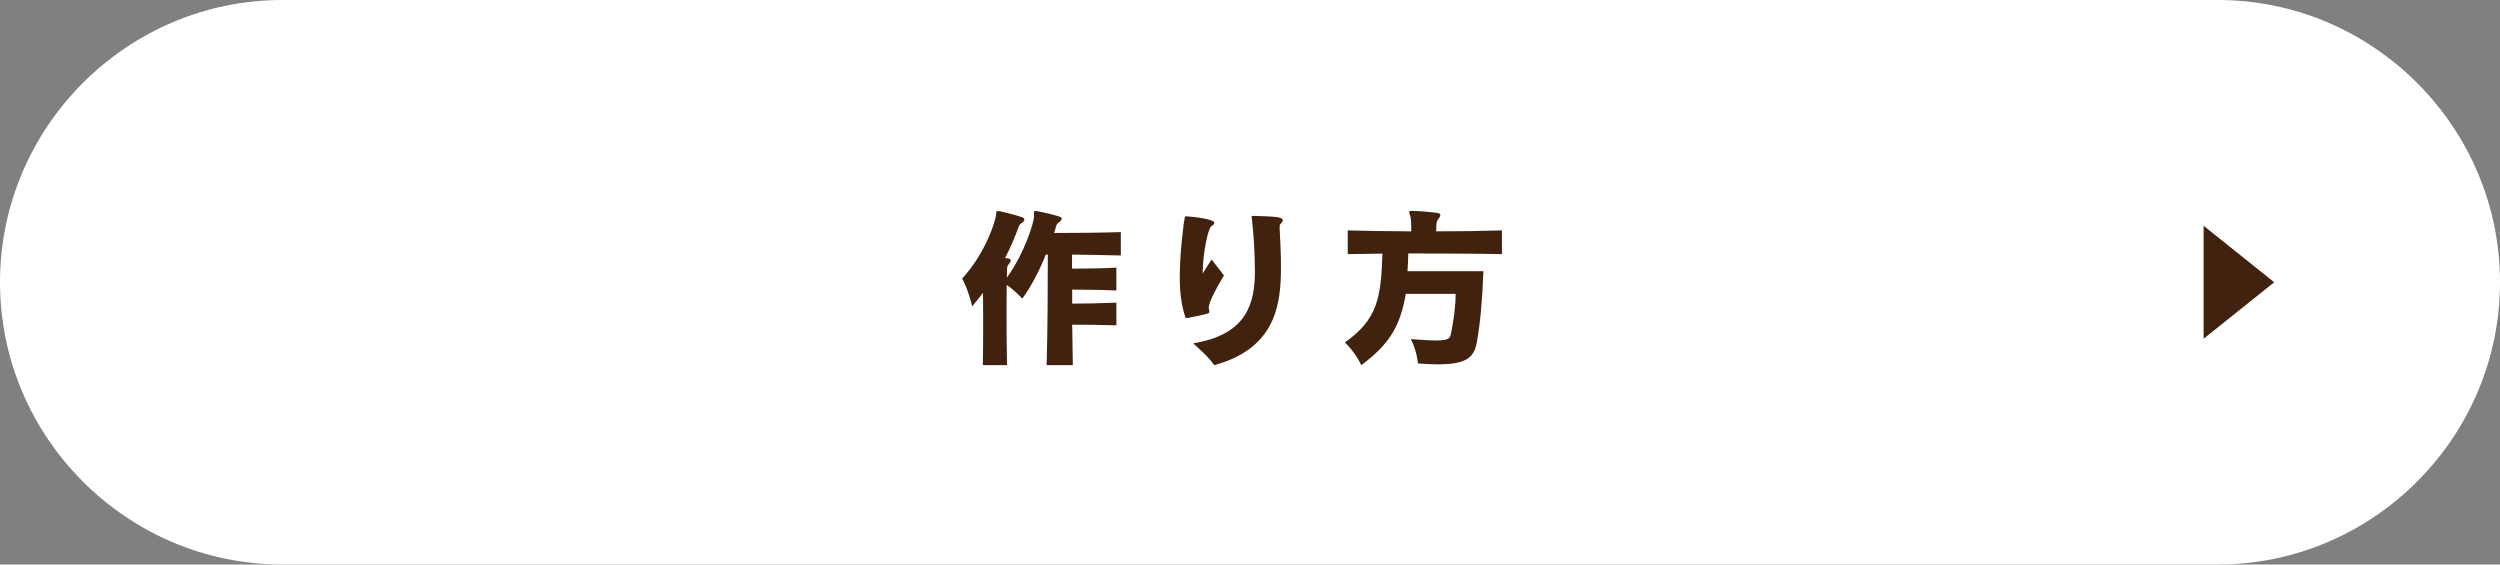 <?xml version="1.0" encoding="UTF-8"?><svg id="_レイヤー_2" xmlns="http://www.w3.org/2000/svg" viewBox="0 0 310 70"><rect x="0" y="0" width="310" height="70" fill="#808080" stroke="none"/><defs><style>.cls-1{fill:#40220f;}.cls-2{fill:#fff;}</style></defs><g id="_デザイン"><path class="cls-2" d="M310,35c0,19.25-15.75,35-35,35H35C15.75,70,0,54.25,0,35h0C0,15.75,15.75,0,35,0h240c19.25,0,35,15.75,35,35h0Z"/><path class="cls-1" d="M129.78,45.28c.13-3.97.15-10.73.15-13.71h-.25c-.71,1.79-1.68,3.76-2.92,5.46,0,0-.78-.9-1.93-1.7,0,.92-.02,2.08-.02,3.32,0,2.16.02,4.62.06,6.63h-3c.04-1.43.04-3.15.04-4.87,0-1.43,0-2.86-.02-4.1-.42.55-.86,1.11-1.34,1.68,0,0-.44-1.97-1.24-3.46,2.96-3.19,4.14-7.2,4.2-7.89.04-.34.02-.48.23-.48.13,0,1.64.34,2.9.74.25.08.38.19.38.31,0,.15-.08.25-.25.38-.29.21-.4.36-.44.48-.46,1.3-1.03,2.62-1.7,3.93.1.02.23.02.34.04.25.04.36.13.36.27,0,.13-.08.27-.21.4-.21.23-.23.38-.25.65,0,.17-.02.54-.02,1.07,2.27-3.15,3.38-6.97,3.38-7.64v-.02c0-.19-.02-.31-.02-.4,0-.13.02-.21.21-.21.15,0,1.83.34,2.94.69.19.06.29.15.29.27,0,.11-.1.25-.23.36-.23.19-.38.25-.46.57-.06.23-.15.53-.25.84,2.12,0,5.52-.02,8.27-.11v2.9c-1.89-.06-4.16-.08-6.05-.11v1.74c1.47,0,3.7-.02,5.5-.12v2.83c-1.78-.08-4.01-.11-5.48-.11v1.74c1.47,0,3.67-.04,5.48-.12v2.81c-1.78-.06-3.99-.08-5.48-.08.02,1.85.06,3.59.08,5.02h-3.23Z"/><path class="cls-1" d="M147.19,39.44c-.15,0-.21-.08-.23-.19-.5-1.45-.67-3.19-.67-4.96,0-2.75.48-6.8.61-7.2v-.06c0-.13.02-.21.19-.21.04,0,.1,0,.21.02.04,0,3.28.25,3.28.8,0,.15-.19.31-.38.42-.38.23-1.05,3.23-1.07,5.88.34-.59.76-1.22,1.11-1.76l1.53,1.97c-1.01,1.7-1.89,3.34-1.89,4.03,0,.04.02.06.02.11.02.08.06.23.06.36,0,.02-.02.06-.02.08-.04.12-.08.19-2.71.71h-.04ZM158.67,28.19c.08,1.49.17,3.3.17,4.93,0,4.64-.63,10.06-8.27,12.16-.65-.92-1.26-1.47-2.62-2.71,6.68-1.07,7.66-4.98,7.66-8.96,0-2.16-.19-5.04-.4-6.66,0-.04-.02-.06-.02-.08s.02-.04.02-.04c.02-.04.13-.06.34-.06,2.77.08,3.51.15,3.51.55,0,.1-.06.23-.21.38-.13.13-.17.19-.17.36v.15Z"/><path class="cls-1" d="M174.32,36.44c-.71,4.18-2.18,6.34-5.52,8.84,0,0-.73-1.62-2.04-2.81,4.03-2.86,4.49-5.46,4.66-11.02-1.53.02-2.81.04-4.3.06v-2.94c1.32.02,2.62.06,3.91.08,1.3.02,2.62.02,3.97.04,0-.86-.02-1.62-.13-1.91-.08-.25-.13-.4-.13-.48,0-.11.06-.15.25-.15h.1c.86.02,2.35.13,3.13.25.27.04.38.15.38.27s-.06.23-.15.36c-.36.42-.36.73-.36,1.66,2.73,0,5.44-.04,8.15-.12v2.94c-3.82-.08-11.61-.08-11.61-.08-.02.78-.06,1.51-.1,2.2h9.41c-.13,3.51-.38,6.45-.82,8.84-.34,1.87-1.3,2.71-4.85,2.71-.69,0-1.53-.04-2.44-.11,0,0-.13-1.55-.88-3.02,1.43.11,2.44.17,3.15.17,1.51,0,1.7-.27,1.81-.8.06-.27.59-2.84.59-4.98h-6.17Z"/><polygon class="cls-1" points="282 35 273.25 28 273.25 42 282 35"/></g></svg>